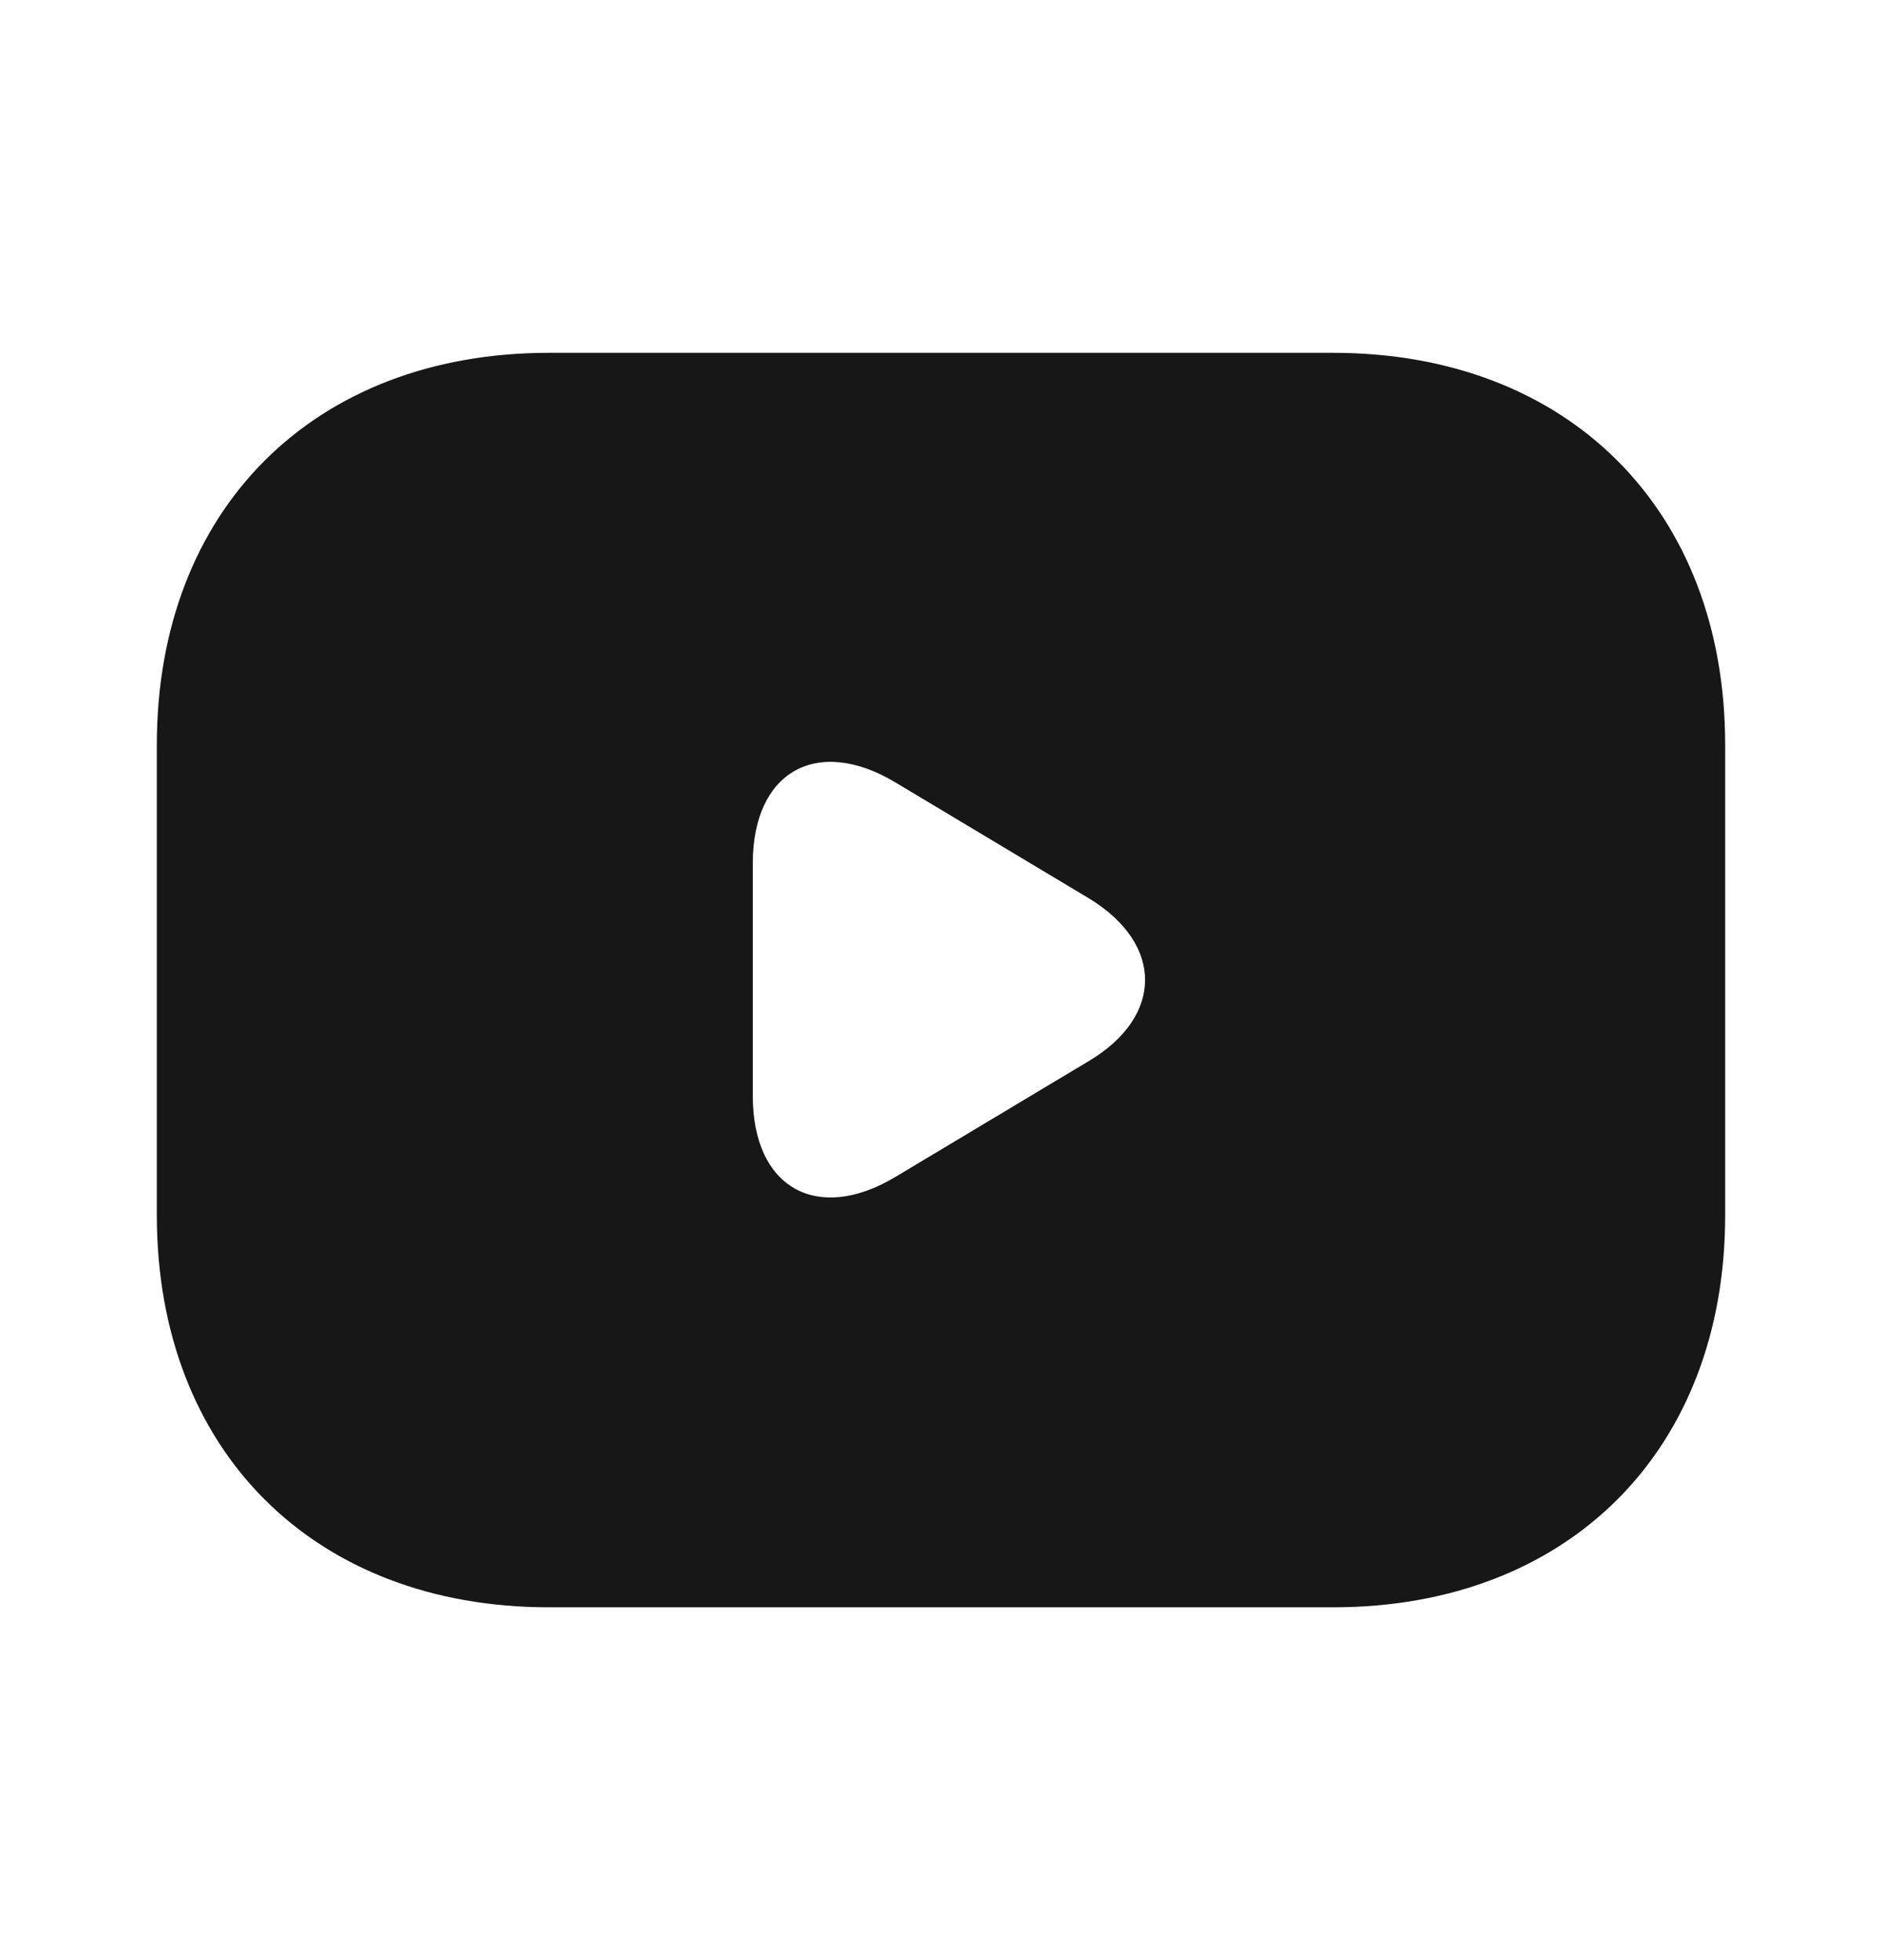 <svg width="24" height="25" viewBox="0 0 24 25" fill="none" xmlns="http://www.w3.org/2000/svg">
<path d="M17 4.5H7C4 4.5 2 6.5 2 9.5V15.5C2 18.5 4 20.5 7 20.5H17C20 20.5 22 18.5 22 15.5V9.5C22 6.5 20 4.5 17 4.5ZM13.89 13.53L11.42 15.01C10.42 15.61 9.6 15.15 9.6 13.98V11.01C9.6 9.84 10.42 9.38 11.42 9.98L13.89 11.46C14.84 12.04 14.84 12.96 13.89 13.53Z" fill="#171717"/>
</svg>
